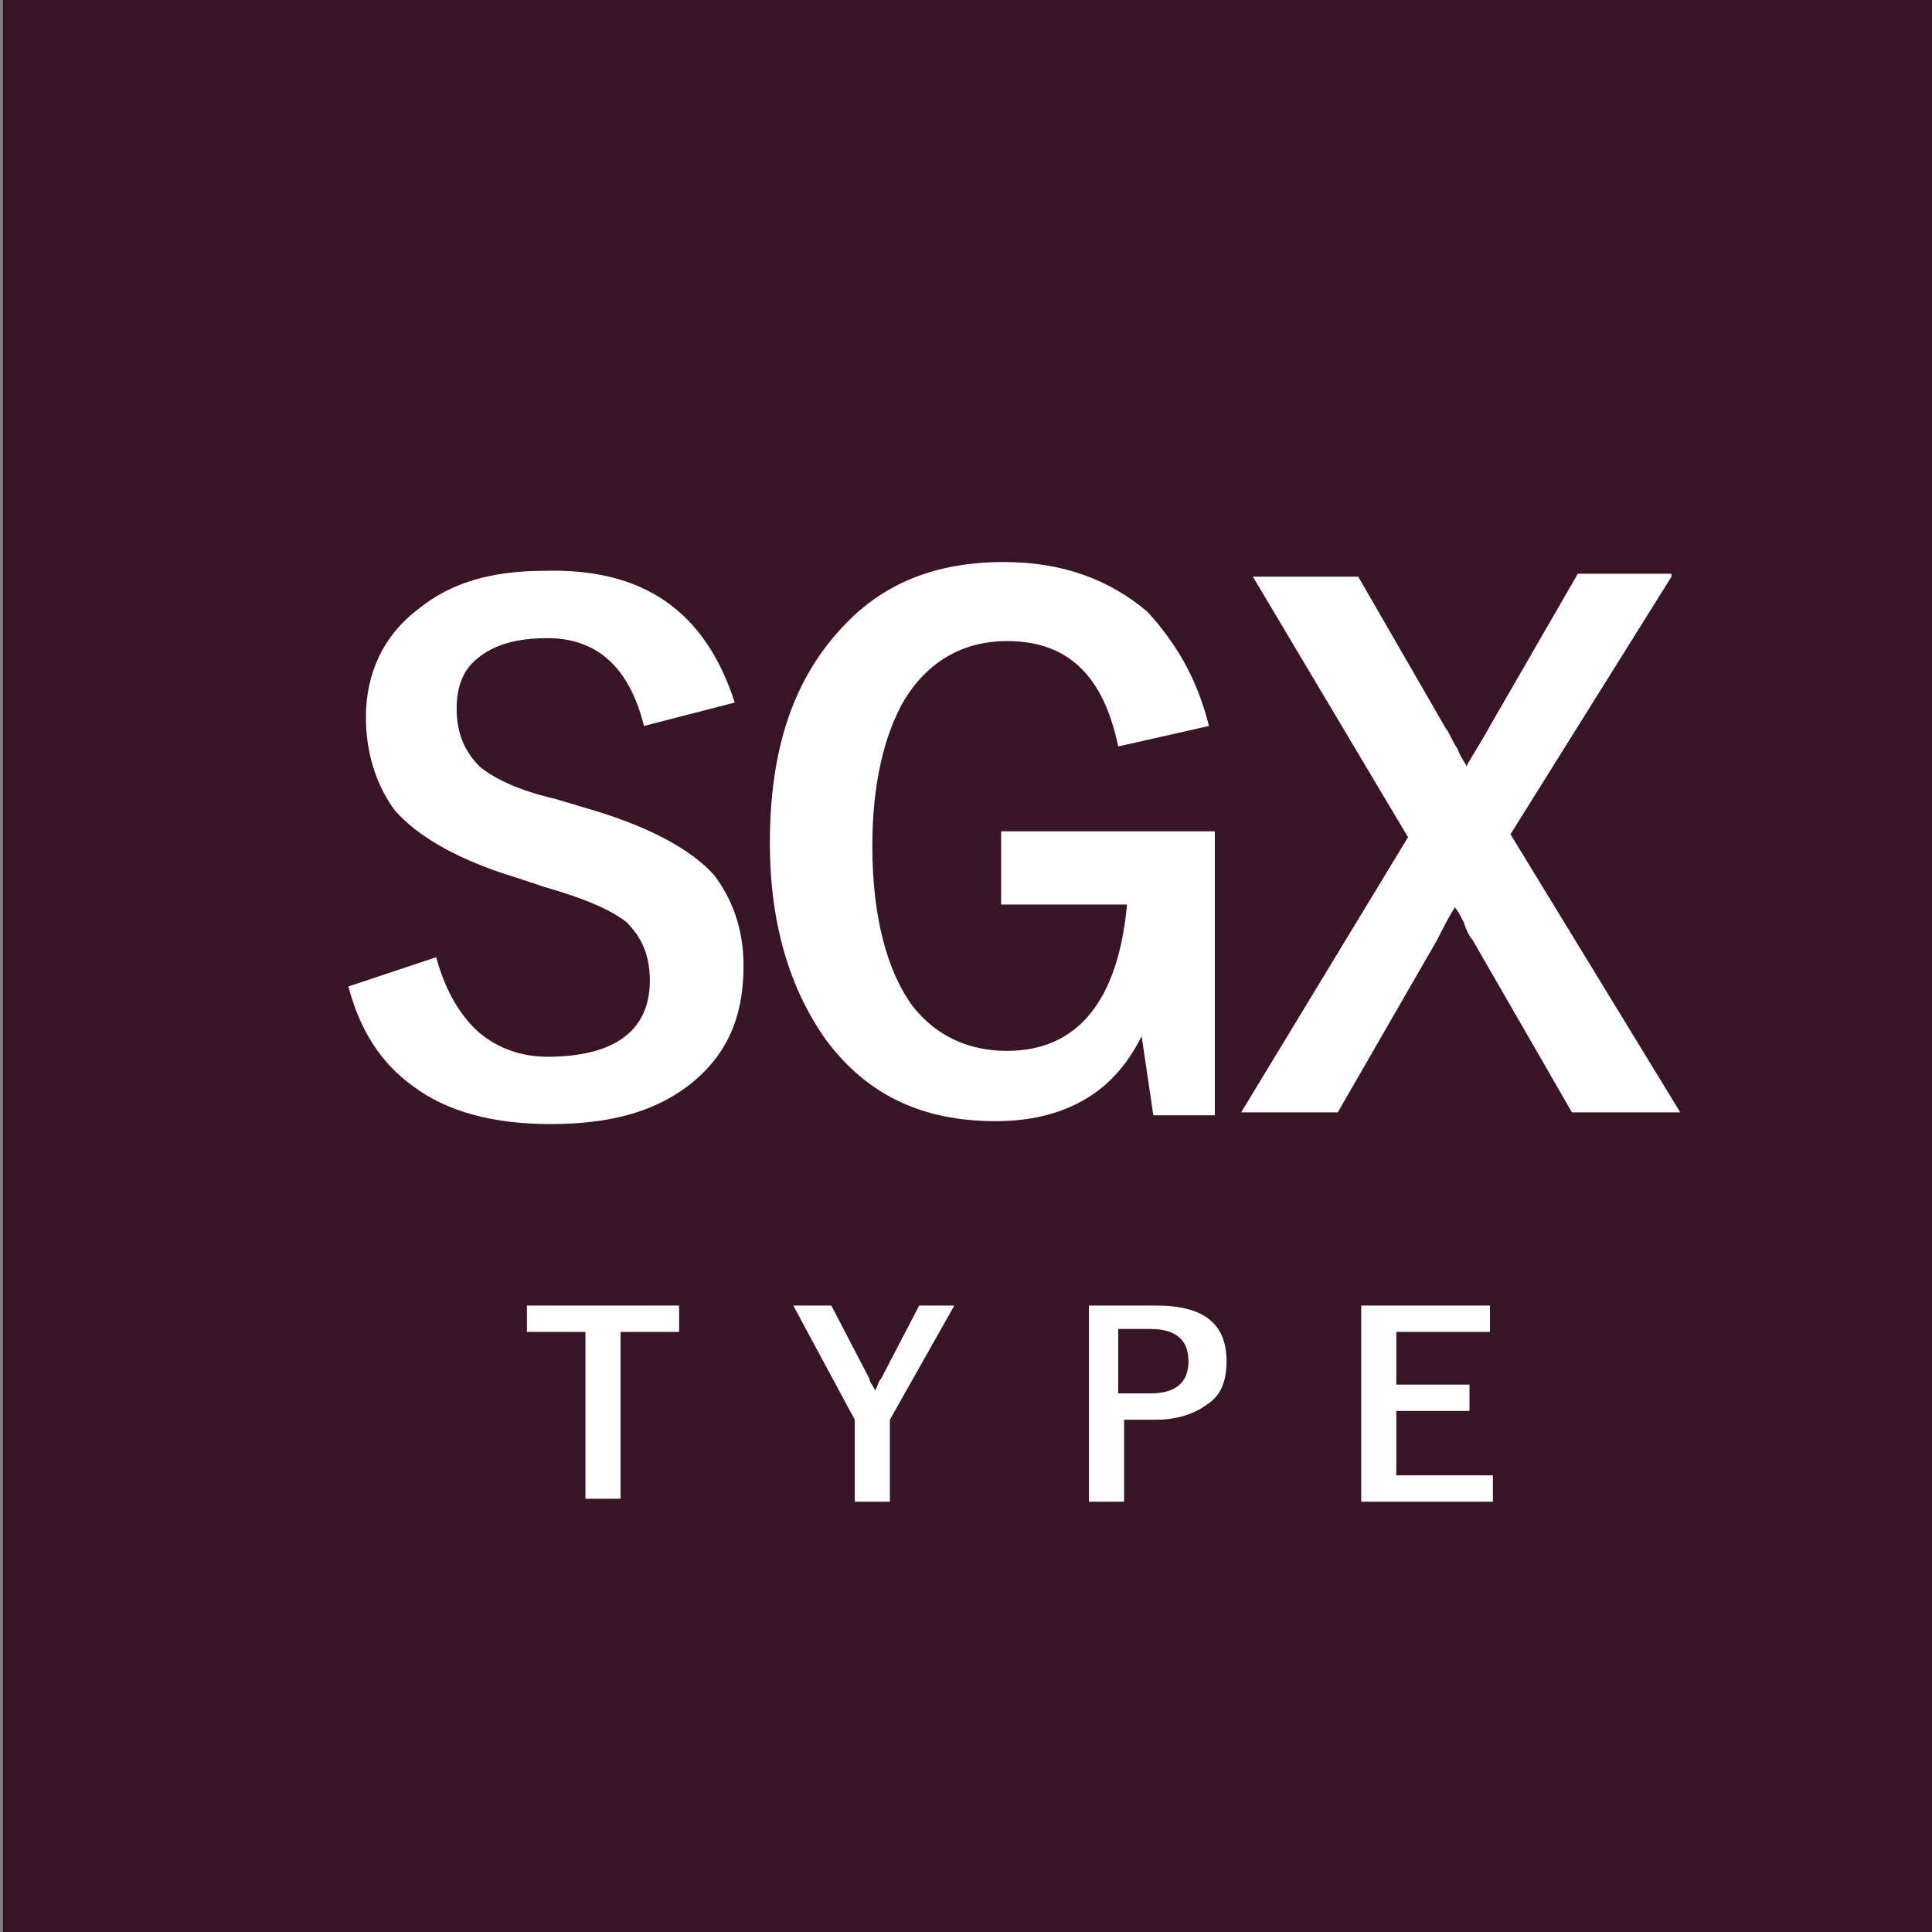 <?xml version="1.0" encoding="utf-8"?>
<!-- Generator: Adobe Illustrator 24.1.2, SVG Export Plug-In . SVG Version: 6.00 Build 0)  -->
<svg version="1.1" id="レイヤー_1" xmlns="http://www.w3.org/2000/svg" xmlns:xlink="http://www.w3.org/1999/xlink" x="0px"
	 y="0px" viewBox="0 0 66 66" style="enable-background:new 0 0 66 66;" xml:space="preserve">
<rect x="0" y="0" width="66" height="66" fill="#808080" stroke="none"/>
<style type="text/css">
	.st0{fill:#391327;}
	.st1{fill:#FFFFFF;}
	.st2{fill:#793335;}
	.st3{fill:#8F4E56;}
	.st4{fill:#BC537B;}
	.st5{fill:#C6692A;}
	.st6{fill:#D6D6D6;}
	.st7{fill:#4D834F;}
	.st8{fill:#56947F;}
	.st9{fill:#264289;}
	.st10{fill:#751E78;}
	.st11{fill:#7C242A;}
	.st12{fill:#B26837;}
	.st13{fill:#3C68A6;}
	.st14{fill:#172A4E;}
	.st15{fill:#582677;}
	.st16{fill:#5384BA;}
	.st17{fill:#5B9CB9;}
</style>
<rect x="0.1" y="0" class="st0" width="66" height="66"/>
<g>
	<g>
		<g>
			<g>
				<path class="st1" d="M25.1,24L22,24.8c-0.5-2-1.6-3-3.3-3c-1,0-1.8,0.2-2.4,0.7c-0.5,0.4-0.7,1-0.7,1.7c0,0.9,0.3,1.5,0.8,2
					c0.5,0.4,1.3,0.8,2.6,1.1l1,0.3c2.1,0.6,3.6,1.4,4.4,2.3c0.6,0.8,1,1.8,1,3.1c0,1.8-0.6,3.1-1.9,4.1c-1.2,0.9-2.7,1.3-4.7,1.3
					c-1.9,0-3.5-0.4-4.7-1.3c-1.1-0.8-1.8-1.9-2.2-3.4l3-1c0.3,1.1,0.8,2,1.5,2.6c0.6,0.5,1.4,0.8,2.3,0.8c2.3,0,3.5-0.9,3.5-2.6
					c0-0.9-0.3-1.5-0.8-2c-0.5-0.4-1.4-0.8-2.8-1.2l-0.9-0.3c-2-0.6-3.4-1.4-4.2-2.3c-0.6-0.8-1-1.9-1-3.2c0-1.5,0.6-2.8,1.8-3.7
					c1.1-0.9,2.5-1.3,4.3-1.3C22,19.4,24.1,20.9,25.1,24z"/>
			</g>
			<g>
				<path class="st1" d="M41.3,24.8l-3.1,0.7c-0.5-2.4-1.7-3.6-3.8-3.6c-1.5,0-2.7,0.7-3.5,2c-0.7,1.2-1.1,2.9-1.1,5
					c0,2.4,0.5,4.3,1.4,5.5c0.8,1,1.9,1.5,3.2,1.5c2.4,0,3.8-1.7,4.1-5h-4.3v-2.5h7.3v9.7h-2.1l-0.4-2.7c-0.5,1-1.2,1.8-2.2,2.3
					c-0.8,0.4-1.7,0.6-2.8,0.6c-2.5,0-4.4-0.9-5.8-2.8c-1.2-1.7-1.9-3.9-1.9-6.7c0-3.2,0.8-5.6,2.5-7.4c1.4-1.5,3.2-2.2,5.5-2.2
					c2,0,3.6,0.6,4.9,1.7C40.2,22,40.9,23.2,41.3,24.8z"/>
			</g>
			<g>
				<path class="st1" d="M57.1,19.7l-5.5,8.8l5.8,9.5h-3.7l-3.4-5.9c-0.1-0.1-0.2-0.3-0.3-0.6c-0.1-0.2-0.2-0.4-0.3-0.5
					c-0.2,0.3-0.4,0.7-0.6,1.1L45.7,38h-3.3l5.7-9.4l-5.3-8.9h3.6l3,5.2c0.1,0.1,0.2,0.4,0.4,0.7c0.1,0.3,0.3,0.5,0.3,0.6
					c0-0.1,0.3-0.5,0.8-1.4l3-5.2H57.1z"/>
			</g>
			<g>
				<path class="st1" d="M23.2,44.6v0.9h-2v5.7h-1.2v-5.7h-2v-0.9H23.2z"/>
			</g>
			<g>
				<path class="st1" d="M32.6,44.6l-2.2,3.9v2.8h-1.2v-2.8l-2.1-3.9h1.3l1.3,2.5c0,0.1,0.1,0.2,0.2,0.4c0.1-0.2,0.1-0.3,0.2-0.4
					l1.3-2.5H32.6z"/>
			</g>
			<g>
				<path class="st1" d="M37.1,44.6h2.4c1.6,0,2.4,0.6,2.4,1.9c0,0.7-0.2,1.2-0.7,1.5c-0.4,0.3-1,0.5-1.7,0.5h-1.1v2.8h-1.2V44.6z
					 M38.2,45.5v2.1h1.1c0.9,0,1.3-0.4,1.3-1.1c0-0.7-0.4-1.1-1.3-1.1H38.2z"/>
			</g>
			<g>
				<path class="st1" d="M50.9,44.6v0.9h-3.2v1.8h2.5v0.9h-2.5v2.2H51v0.9h-4.5v-6.7H50.9z"/>
			</g>
		</g>
	</g>
</g>
</svg>
